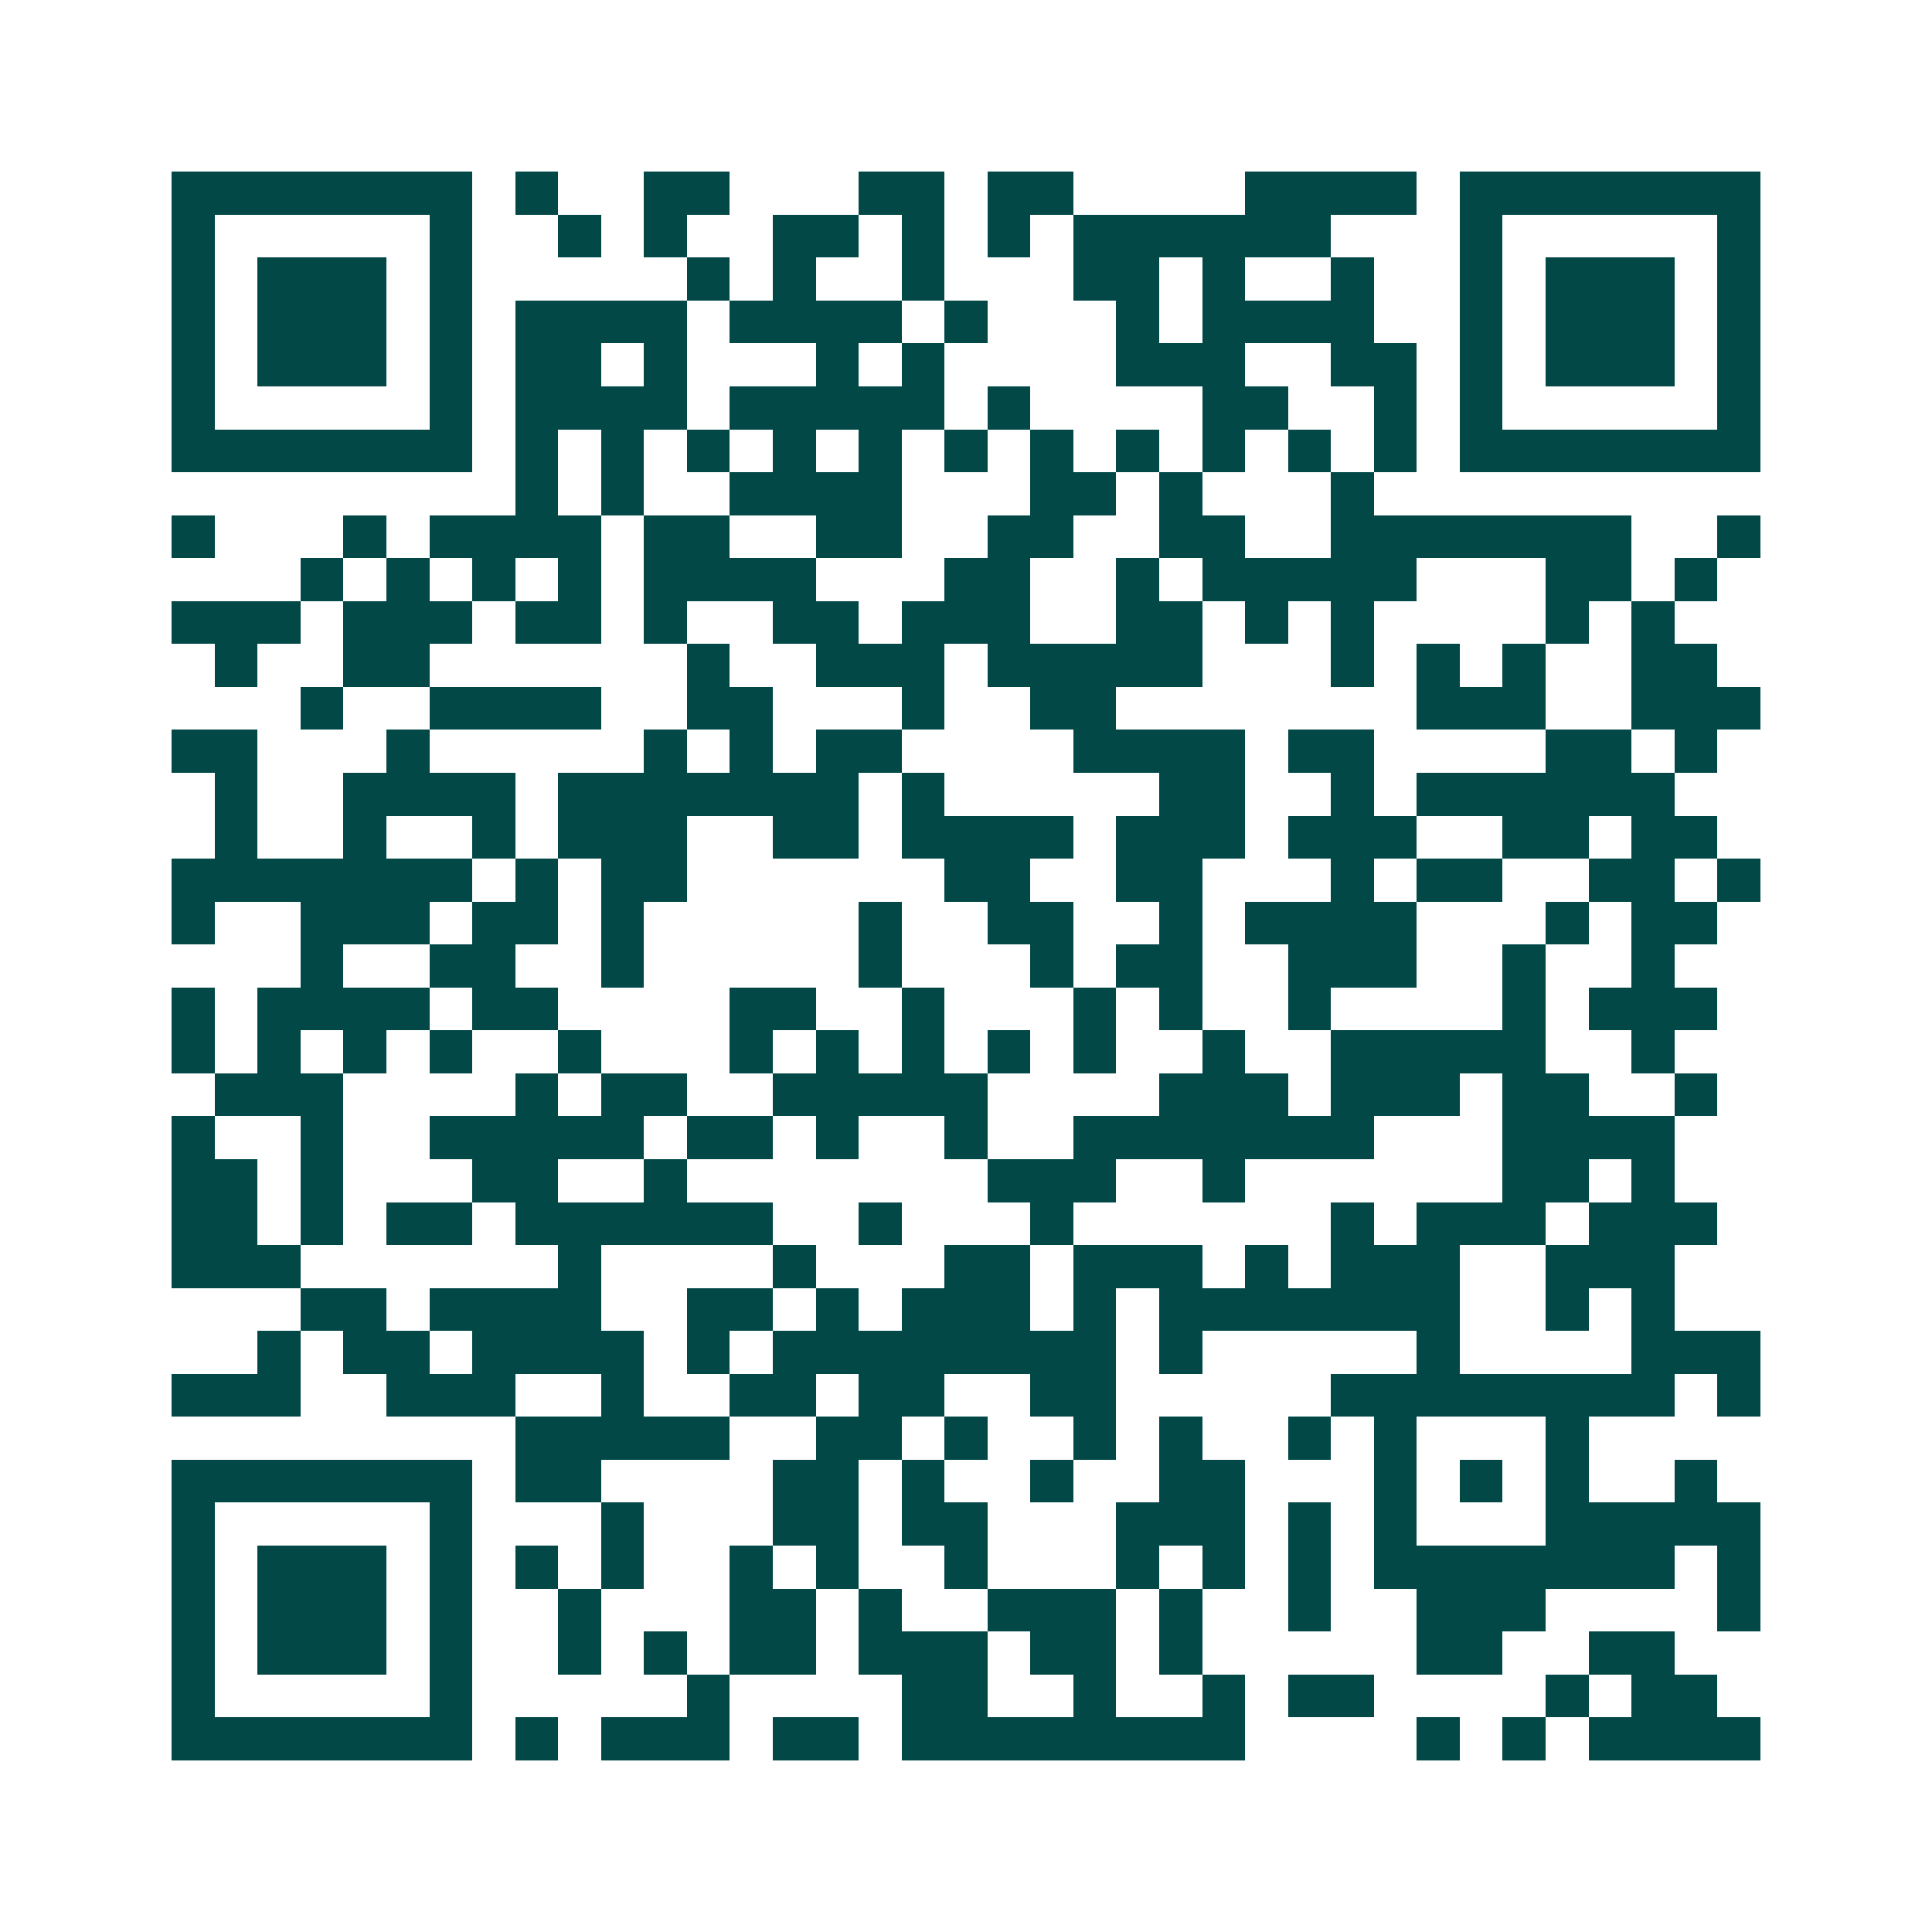 <svg xmlns="http://www.w3.org/2000/svg" width="200" height="200" viewBox="0 0 45 45" shape-rendering="crispEdges"><path fill="#ffffff" d="M0 0h45v45H0z"/><path stroke="#014847" d="M4 4.5h7m1 0h1m2 0h2m3 0h2m1 0h2m4 0h4m1 0h7M4 5.5h1m5 0h1m2 0h1m1 0h1m2 0h2m1 0h1m1 0h1m1 0h6m3 0h1m5 0h1M4 6.5h1m1 0h3m1 0h1m5 0h1m1 0h1m2 0h1m3 0h2m1 0h1m2 0h1m2 0h1m1 0h3m1 0h1M4 7.5h1m1 0h3m1 0h1m1 0h4m1 0h4m1 0h1m3 0h1m1 0h4m2 0h1m1 0h3m1 0h1M4 8.5h1m1 0h3m1 0h1m1 0h2m1 0h1m3 0h1m1 0h1m4 0h3m2 0h2m1 0h1m1 0h3m1 0h1M4 9.5h1m5 0h1m1 0h4m1 0h5m1 0h1m4 0h2m2 0h1m1 0h1m5 0h1M4 10.5h7m1 0h1m1 0h1m1 0h1m1 0h1m1 0h1m1 0h1m1 0h1m1 0h1m1 0h1m1 0h1m1 0h1m1 0h7M12 11.5h1m1 0h1m2 0h4m3 0h2m1 0h1m3 0h1M4 12.5h1m3 0h1m1 0h4m1 0h2m2 0h2m2 0h2m2 0h2m2 0h7m2 0h1M7 13.5h1m1 0h1m1 0h1m1 0h1m1 0h4m3 0h2m2 0h1m1 0h5m3 0h2m1 0h1M4 14.5h3m1 0h3m1 0h2m1 0h1m2 0h2m1 0h3m2 0h2m1 0h1m1 0h1m4 0h1m1 0h1M5 15.5h1m2 0h2m6 0h1m2 0h3m1 0h5m3 0h1m1 0h1m1 0h1m2 0h2M7 16.5h1m2 0h4m2 0h2m3 0h1m2 0h2m7 0h3m2 0h3M4 17.5h2m3 0h1m5 0h1m1 0h1m1 0h2m4 0h4m1 0h2m4 0h2m1 0h1M5 18.5h1m2 0h4m1 0h7m1 0h1m5 0h2m2 0h1m1 0h6M5 19.5h1m2 0h1m2 0h1m1 0h3m2 0h2m1 0h4m1 0h3m1 0h3m2 0h2m1 0h2M4 20.5h7m1 0h1m1 0h2m6 0h2m2 0h2m3 0h1m1 0h2m2 0h2m1 0h1M4 21.5h1m2 0h3m1 0h2m1 0h1m5 0h1m2 0h2m2 0h1m1 0h4m3 0h1m1 0h2M7 22.5h1m2 0h2m2 0h1m5 0h1m3 0h1m1 0h2m2 0h3m2 0h1m2 0h1M4 23.5h1m1 0h4m1 0h2m4 0h2m2 0h1m3 0h1m1 0h1m2 0h1m4 0h1m1 0h3M4 24.5h1m1 0h1m1 0h1m1 0h1m2 0h1m3 0h1m1 0h1m1 0h1m1 0h1m1 0h1m2 0h1m2 0h5m2 0h1M5 25.5h3m4 0h1m1 0h2m2 0h5m4 0h3m1 0h3m1 0h2m2 0h1M4 26.5h1m2 0h1m2 0h5m1 0h2m1 0h1m2 0h1m2 0h7m3 0h4M4 27.5h2m1 0h1m3 0h2m2 0h1m7 0h3m2 0h1m6 0h2m1 0h1M4 28.5h2m1 0h1m1 0h2m1 0h6m2 0h1m3 0h1m6 0h1m1 0h3m1 0h3M4 29.5h3m6 0h1m4 0h1m3 0h2m1 0h3m1 0h1m1 0h3m2 0h3M7 30.5h2m1 0h4m2 0h2m1 0h1m1 0h3m1 0h1m1 0h7m2 0h1m1 0h1M6 31.5h1m1 0h2m1 0h4m1 0h1m1 0h8m1 0h1m5 0h1m4 0h3M4 32.5h3m2 0h3m2 0h1m2 0h2m1 0h2m2 0h2m5 0h8m1 0h1M12 33.5h5m2 0h2m1 0h1m2 0h1m1 0h1m2 0h1m1 0h1m3 0h1M4 34.5h7m1 0h2m4 0h2m1 0h1m2 0h1m2 0h2m3 0h1m1 0h1m1 0h1m2 0h1M4 35.5h1m5 0h1m3 0h1m3 0h2m1 0h2m3 0h3m1 0h1m1 0h1m3 0h5M4 36.5h1m1 0h3m1 0h1m1 0h1m1 0h1m2 0h1m1 0h1m2 0h1m3 0h1m1 0h1m1 0h1m1 0h7m1 0h1M4 37.5h1m1 0h3m1 0h1m2 0h1m3 0h2m1 0h1m2 0h3m1 0h1m2 0h1m2 0h3m4 0h1M4 38.5h1m1 0h3m1 0h1m2 0h1m1 0h1m1 0h2m1 0h3m1 0h2m1 0h1m5 0h2m2 0h2M4 39.5h1m5 0h1m5 0h1m4 0h2m2 0h1m2 0h1m1 0h2m4 0h1m1 0h2M4 40.5h7m1 0h1m1 0h3m1 0h2m1 0h8m4 0h1m1 0h1m1 0h4"/></svg>

